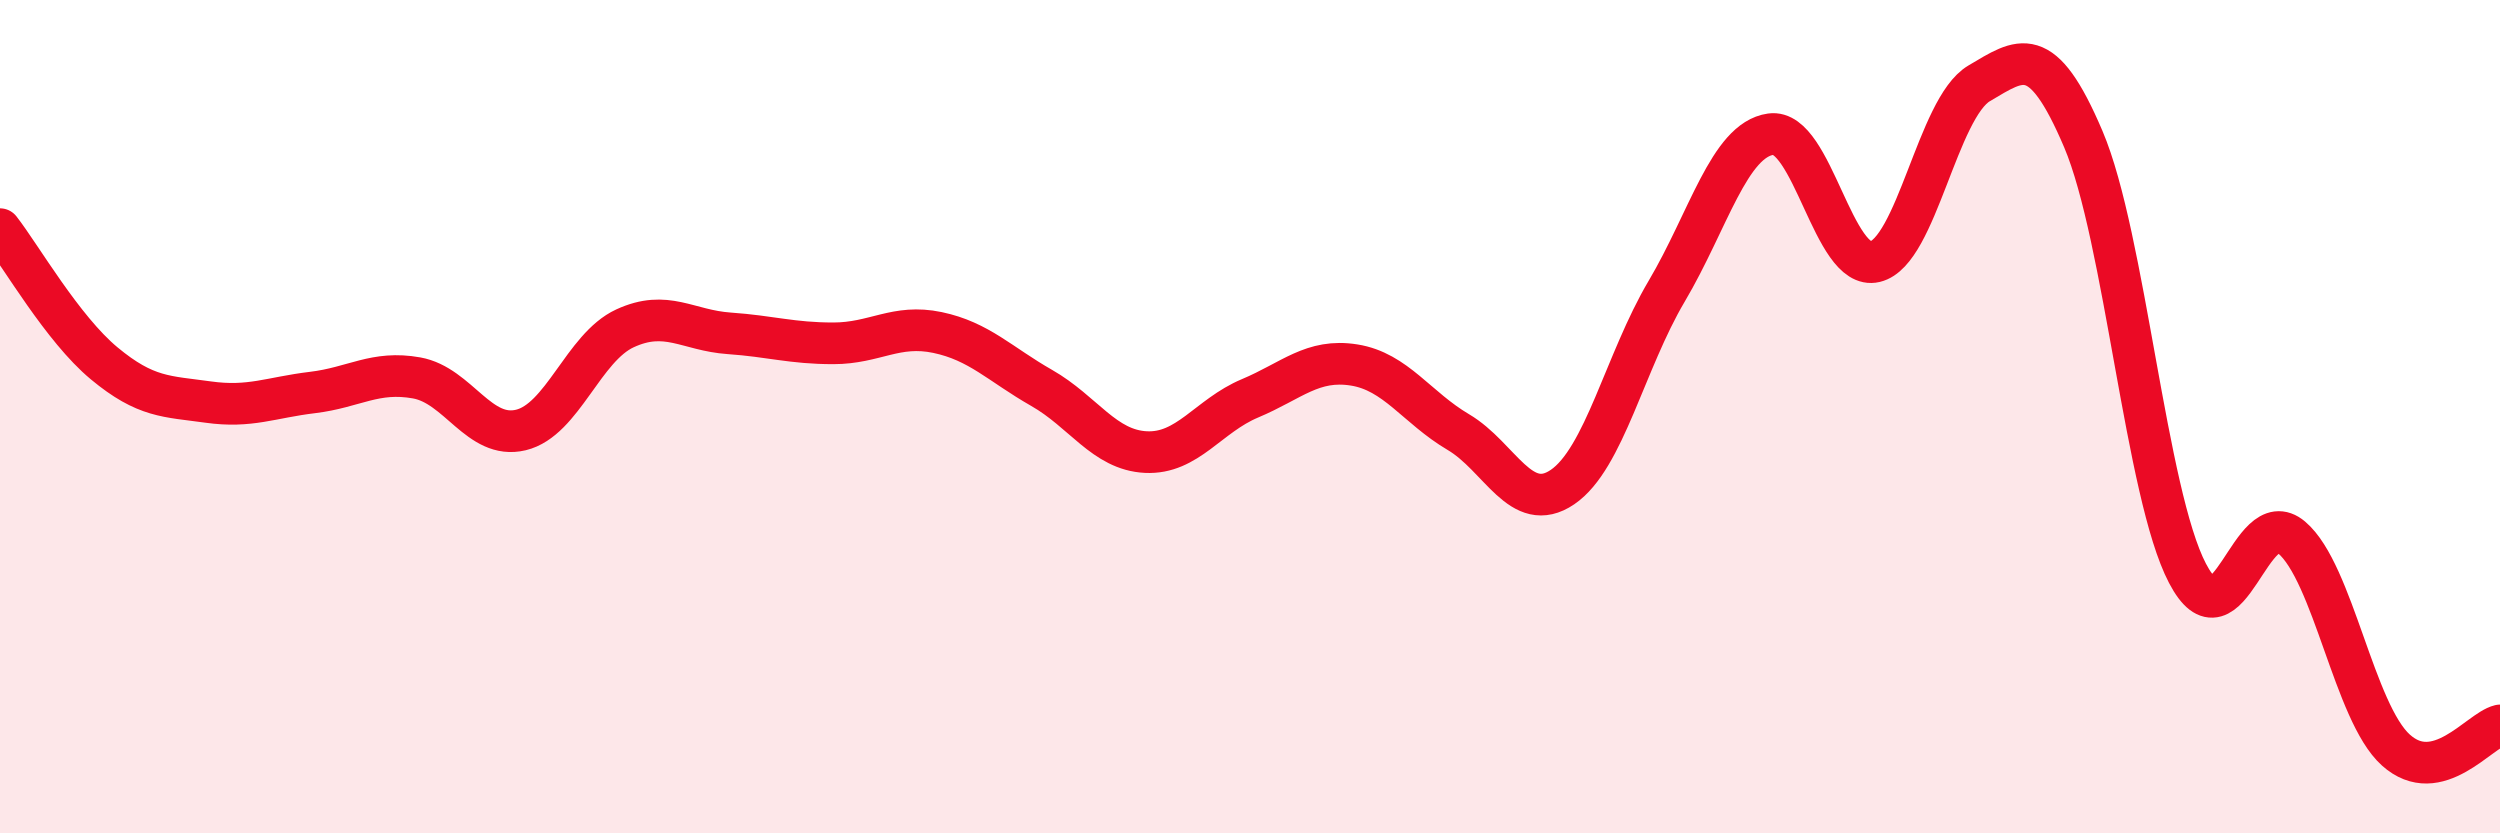 
    <svg width="60" height="20" viewBox="0 0 60 20" xmlns="http://www.w3.org/2000/svg">
      <path
        d="M 0,5.5 C 0.5,6.14 1.5,7.89 2.5,8.72 C 3.5,9.55 4,9.51 5,9.65 C 6,9.79 6.5,9.54 7.5,9.42 C 8.5,9.3 9,8.89 10,9.07 C 11,9.25 11.5,10.56 12.5,10.32 C 13.5,10.08 14,8.34 15,7.88 C 16,7.42 16.5,7.93 17.5,8 C 18.5,8.07 19,8.24 20,8.24 C 21,8.24 21.5,7.77 22.5,7.98 C 23.5,8.19 24,8.74 25,9.31 C 26,9.88 26.5,10.8 27.5,10.85 C 28.5,10.9 29,9.98 30,9.56 C 31,9.14 31.5,8.6 32.5,8.76 C 33.5,8.92 34,9.78 35,10.37 C 36,10.96 36.5,12.37 37.5,11.69 C 38.5,11.01 39,8.68 40,6.99 C 41,5.3 41.5,3.36 42.5,3.22 C 43.5,3.08 44,6.52 45,6.28 C 46,6.04 46.5,2.59 47.5,2 C 48.5,1.41 49,0.99 50,3.34 C 51,5.69 51.5,11.85 52.5,13.76 C 53.5,15.67 54,12.05 55,12.9 C 56,13.75 56.5,17.1 57.5,18 C 58.5,18.9 59.5,17.53 60,17.41L60 20L0 20Z"
        fill="#EB0A25"
        opacity="0.1"
        stroke-linecap="round"
        stroke-linejoin="round"
      />
      <path
        d="M 0,5.5 C 0.5,6.14 1.5,7.89 2.5,8.72 C 3.5,9.55 4,9.51 5,9.65 C 6,9.79 6.5,9.54 7.5,9.42 C 8.5,9.3 9,8.89 10,9.07 C 11,9.25 11.5,10.56 12.5,10.32 C 13.5,10.08 14,8.34 15,7.88 C 16,7.42 16.5,7.93 17.5,8 C 18.5,8.07 19,8.24 20,8.24 C 21,8.24 21.5,7.77 22.5,7.98 C 23.5,8.19 24,8.74 25,9.31 C 26,9.88 26.5,10.8 27.5,10.85 C 28.5,10.9 29,9.98 30,9.56 C 31,9.14 31.5,8.6 32.5,8.76 C 33.5,8.92 34,9.78 35,10.37 C 36,10.96 36.5,12.37 37.5,11.69 C 38.5,11.01 39,8.68 40,6.99 C 41,5.3 41.5,3.36 42.5,3.22 C 43.5,3.08 44,6.52 45,6.28 C 46,6.04 46.5,2.59 47.5,2 C 48.5,1.41 49,0.99 50,3.34 C 51,5.69 51.5,11.85 52.5,13.76 C 53.5,15.67 54,12.05 55,12.9 C 56,13.75 56.5,17.1 57.5,18 C 58.5,18.9 59.5,17.53 60,17.41"
        stroke="#EB0A25"
        stroke-width="1"
        fill="none"
        stroke-linecap="round"
        stroke-linejoin="round"
      />
    </svg>
  